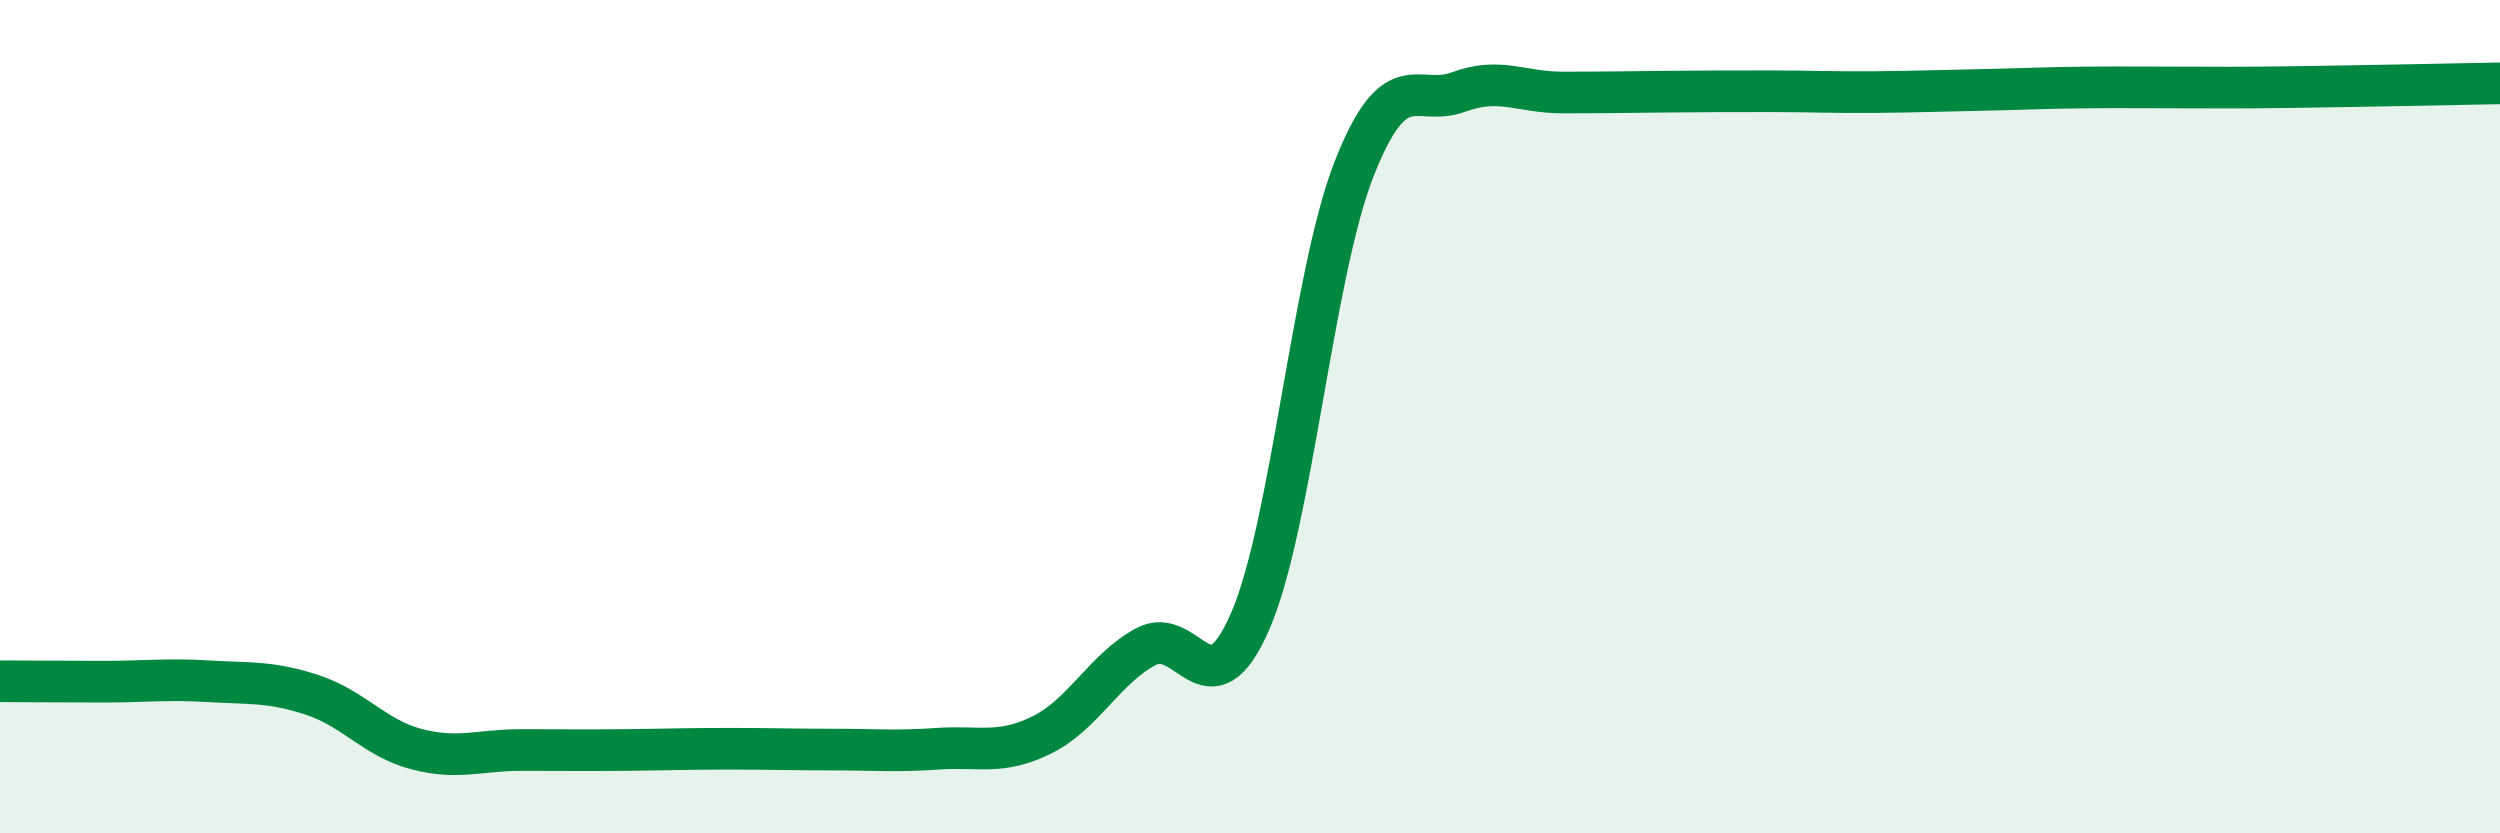
    <svg width="60" height="20" viewBox="0 0 60 20" xmlns="http://www.w3.org/2000/svg">
      <path
        d="M 0,16.35 C 0.5,16.35 1.5,16.36 2.5,16.36 C 3.5,16.36 4,16.29 5,16.35 C 6,16.41 6.5,16.35 7.5,16.68 C 8.5,17.01 9,17.72 10,17.98 C 11,18.24 11.5,18 12.5,18 C 13.5,18 14,18.01 15,18 C 16,17.99 16.5,17.97 17.5,17.97 C 18.5,17.97 19,17.99 20,17.99 C 21,17.99 21.5,18.04 22.5,17.97 C 23.5,17.9 24,18.13 25,17.64 C 26,17.15 26.5,16.06 27.5,15.52 C 28.5,14.98 29,17.21 30,14.92 C 31,12.63 31.5,6.59 32.5,4.05 C 33.5,1.51 34,2.58 35,2.21 C 36,1.84 36.5,2.22 37.5,2.22 C 38.5,2.22 39,2.21 40,2.2 C 41,2.19 41.5,2.19 42.5,2.19 C 43.5,2.19 44,2.22 45,2.21 C 46,2.2 46.5,2.18 47.5,2.16 C 48.5,2.14 49,2.11 50,2.1 C 51,2.09 51.5,2.1 52.5,2.1 C 53.5,2.1 53.5,2.11 55,2.09 C 56.5,2.07 59,2.02 60,2L60 20L0 20Z"
        fill="#008740"
        opacity="0.1"
        stroke-linecap="round"
        stroke-linejoin="round"
      />
      <path
        d="M 0,16.35 C 0.5,16.35 1.5,16.36 2.5,16.36 C 3.5,16.36 4,16.29 5,16.35 C 6,16.41 6.5,16.35 7.5,16.68 C 8.5,17.01 9,17.72 10,17.98 C 11,18.24 11.5,18 12.5,18 C 13.5,18 14,18.01 15,18 C 16,17.99 16.5,17.97 17.5,17.97 C 18.5,17.97 19,17.99 20,17.99 C 21,17.99 21.5,18.04 22.5,17.97 C 23.5,17.9 24,18.13 25,17.64 C 26,17.15 26.5,16.06 27.5,15.52 C 28.5,14.98 29,17.21 30,14.92 C 31,12.63 31.5,6.59 32.5,4.05 C 33.5,1.51 34,2.58 35,2.21 C 36,1.84 36.5,2.22 37.5,2.22 C 38.5,2.22 39,2.21 40,2.2 C 41,2.19 41.5,2.19 42.5,2.19 C 43.5,2.19 44,2.22 45,2.21 C 46,2.2 46.5,2.18 47.5,2.16 C 48.5,2.14 49,2.11 50,2.1 C 51,2.09 51.5,2.1 52.5,2.1 C 53.5,2.1 53.5,2.11 55,2.09 C 56.5,2.07 59,2.02 60,2"
        stroke="#008740"
        stroke-width="1"
        fill="none"
        stroke-linecap="round"
        stroke-linejoin="round"
      />
    </svg>
  